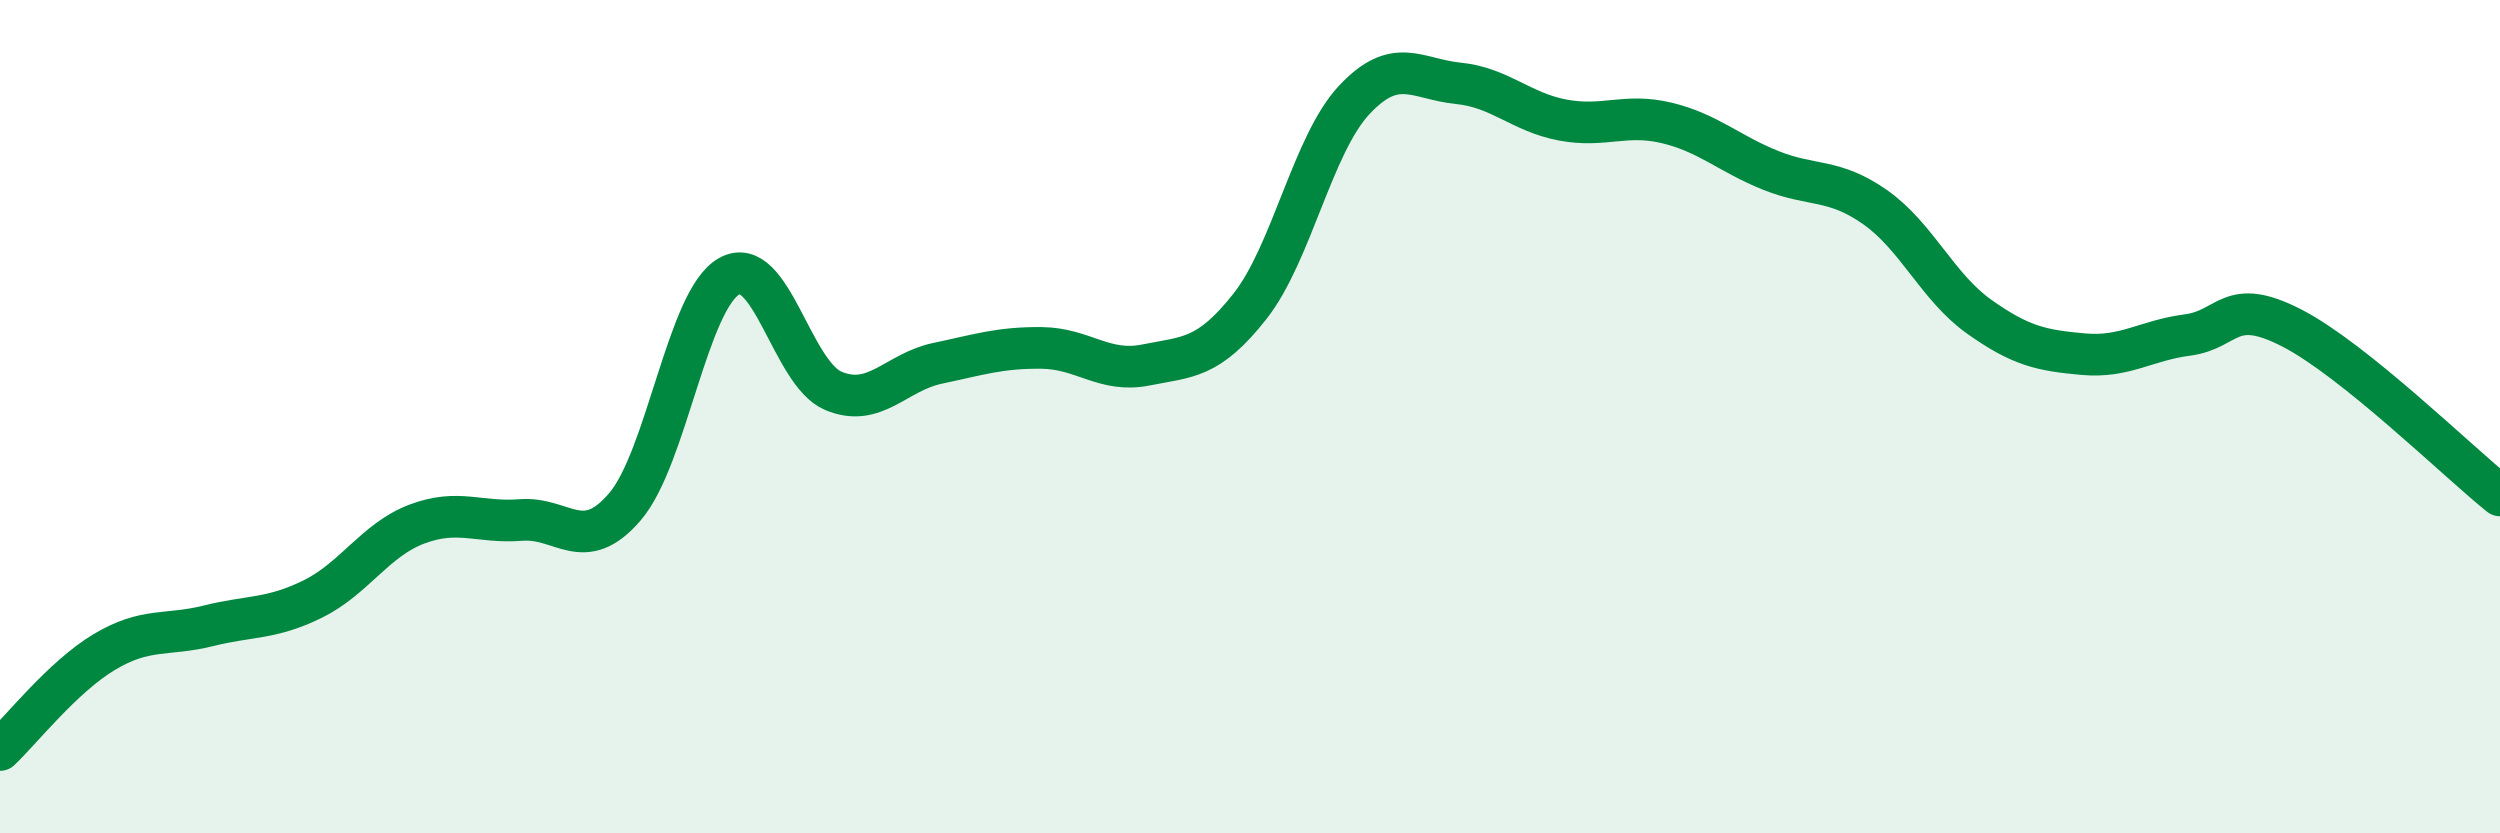 
    <svg width="60" height="20" viewBox="0 0 60 20" xmlns="http://www.w3.org/2000/svg">
      <path
        d="M 0,18 C 0.5,17.53 1.5,16.25 2.5,15.65 C 3.5,15.05 4,15.27 5,15.02 C 6,14.77 6.5,14.87 7.5,14.38 C 8.5,13.89 9,12.96 10,12.58 C 11,12.2 11.5,12.56 12.5,12.48 C 13.5,12.4 14,13.33 15,12.16 C 16,10.99 16.5,7.19 17.5,6.63 C 18.5,6.07 19,8.96 20,9.38 C 21,9.8 21.5,8.93 22.5,8.72 C 23.5,8.51 24,8.34 25,8.35 C 26,8.36 26.5,8.96 27.5,8.76 C 28.5,8.56 29,8.62 30,7.35 C 31,6.08 31.5,3.47 32.5,2.4 C 33.5,1.33 34,1.9 35,2 C 36,2.1 36.5,2.69 37.5,2.88 C 38.5,3.07 39,2.71 40,2.95 C 41,3.19 41.5,3.69 42.5,4.09 C 43.5,4.49 44,4.27 45,4.97 C 46,5.67 46.5,6.89 47.5,7.6 C 48.5,8.31 49,8.41 50,8.5 C 51,8.59 51.5,8.17 52.5,8.04 C 53.5,7.91 53.5,7.1 55,7.87 C 56.5,8.64 59,11.09 60,11.89L60 20L0 20Z"
        fill="#008740"
        opacity="0.1"
        stroke-linecap="round"
        stroke-linejoin="round"
      />
      <path
        d="M 0,18 C 0.5,17.53 1.5,16.25 2.5,15.65 C 3.5,15.05 4,15.27 5,15.02 C 6,14.77 6.5,14.87 7.5,14.38 C 8.5,13.89 9,12.96 10,12.58 C 11,12.2 11.5,12.56 12.5,12.48 C 13.5,12.4 14,13.33 15,12.16 C 16,10.99 16.5,7.19 17.5,6.63 C 18.5,6.07 19,8.96 20,9.38 C 21,9.8 21.5,8.93 22.5,8.72 C 23.5,8.51 24,8.34 25,8.35 C 26,8.36 26.5,8.96 27.5,8.76 C 28.5,8.56 29,8.62 30,7.35 C 31,6.08 31.5,3.47 32.5,2.4 C 33.5,1.33 34,1.9 35,2 C 36,2.1 36.5,2.69 37.5,2.88 C 38.5,3.07 39,2.71 40,2.95 C 41,3.19 41.5,3.69 42.5,4.09 C 43.5,4.49 44,4.27 45,4.97 C 46,5.67 46.5,6.89 47.5,7.6 C 48.5,8.31 49,8.41 50,8.5 C 51,8.59 51.5,8.17 52.5,8.04 C 53.5,7.91 53.5,7.1 55,7.87 C 56.5,8.64 59,11.09 60,11.89"
        stroke="#008740"
        stroke-width="1"
        fill="none"
        stroke-linecap="round"
        stroke-linejoin="round"
      />
    </svg>
  